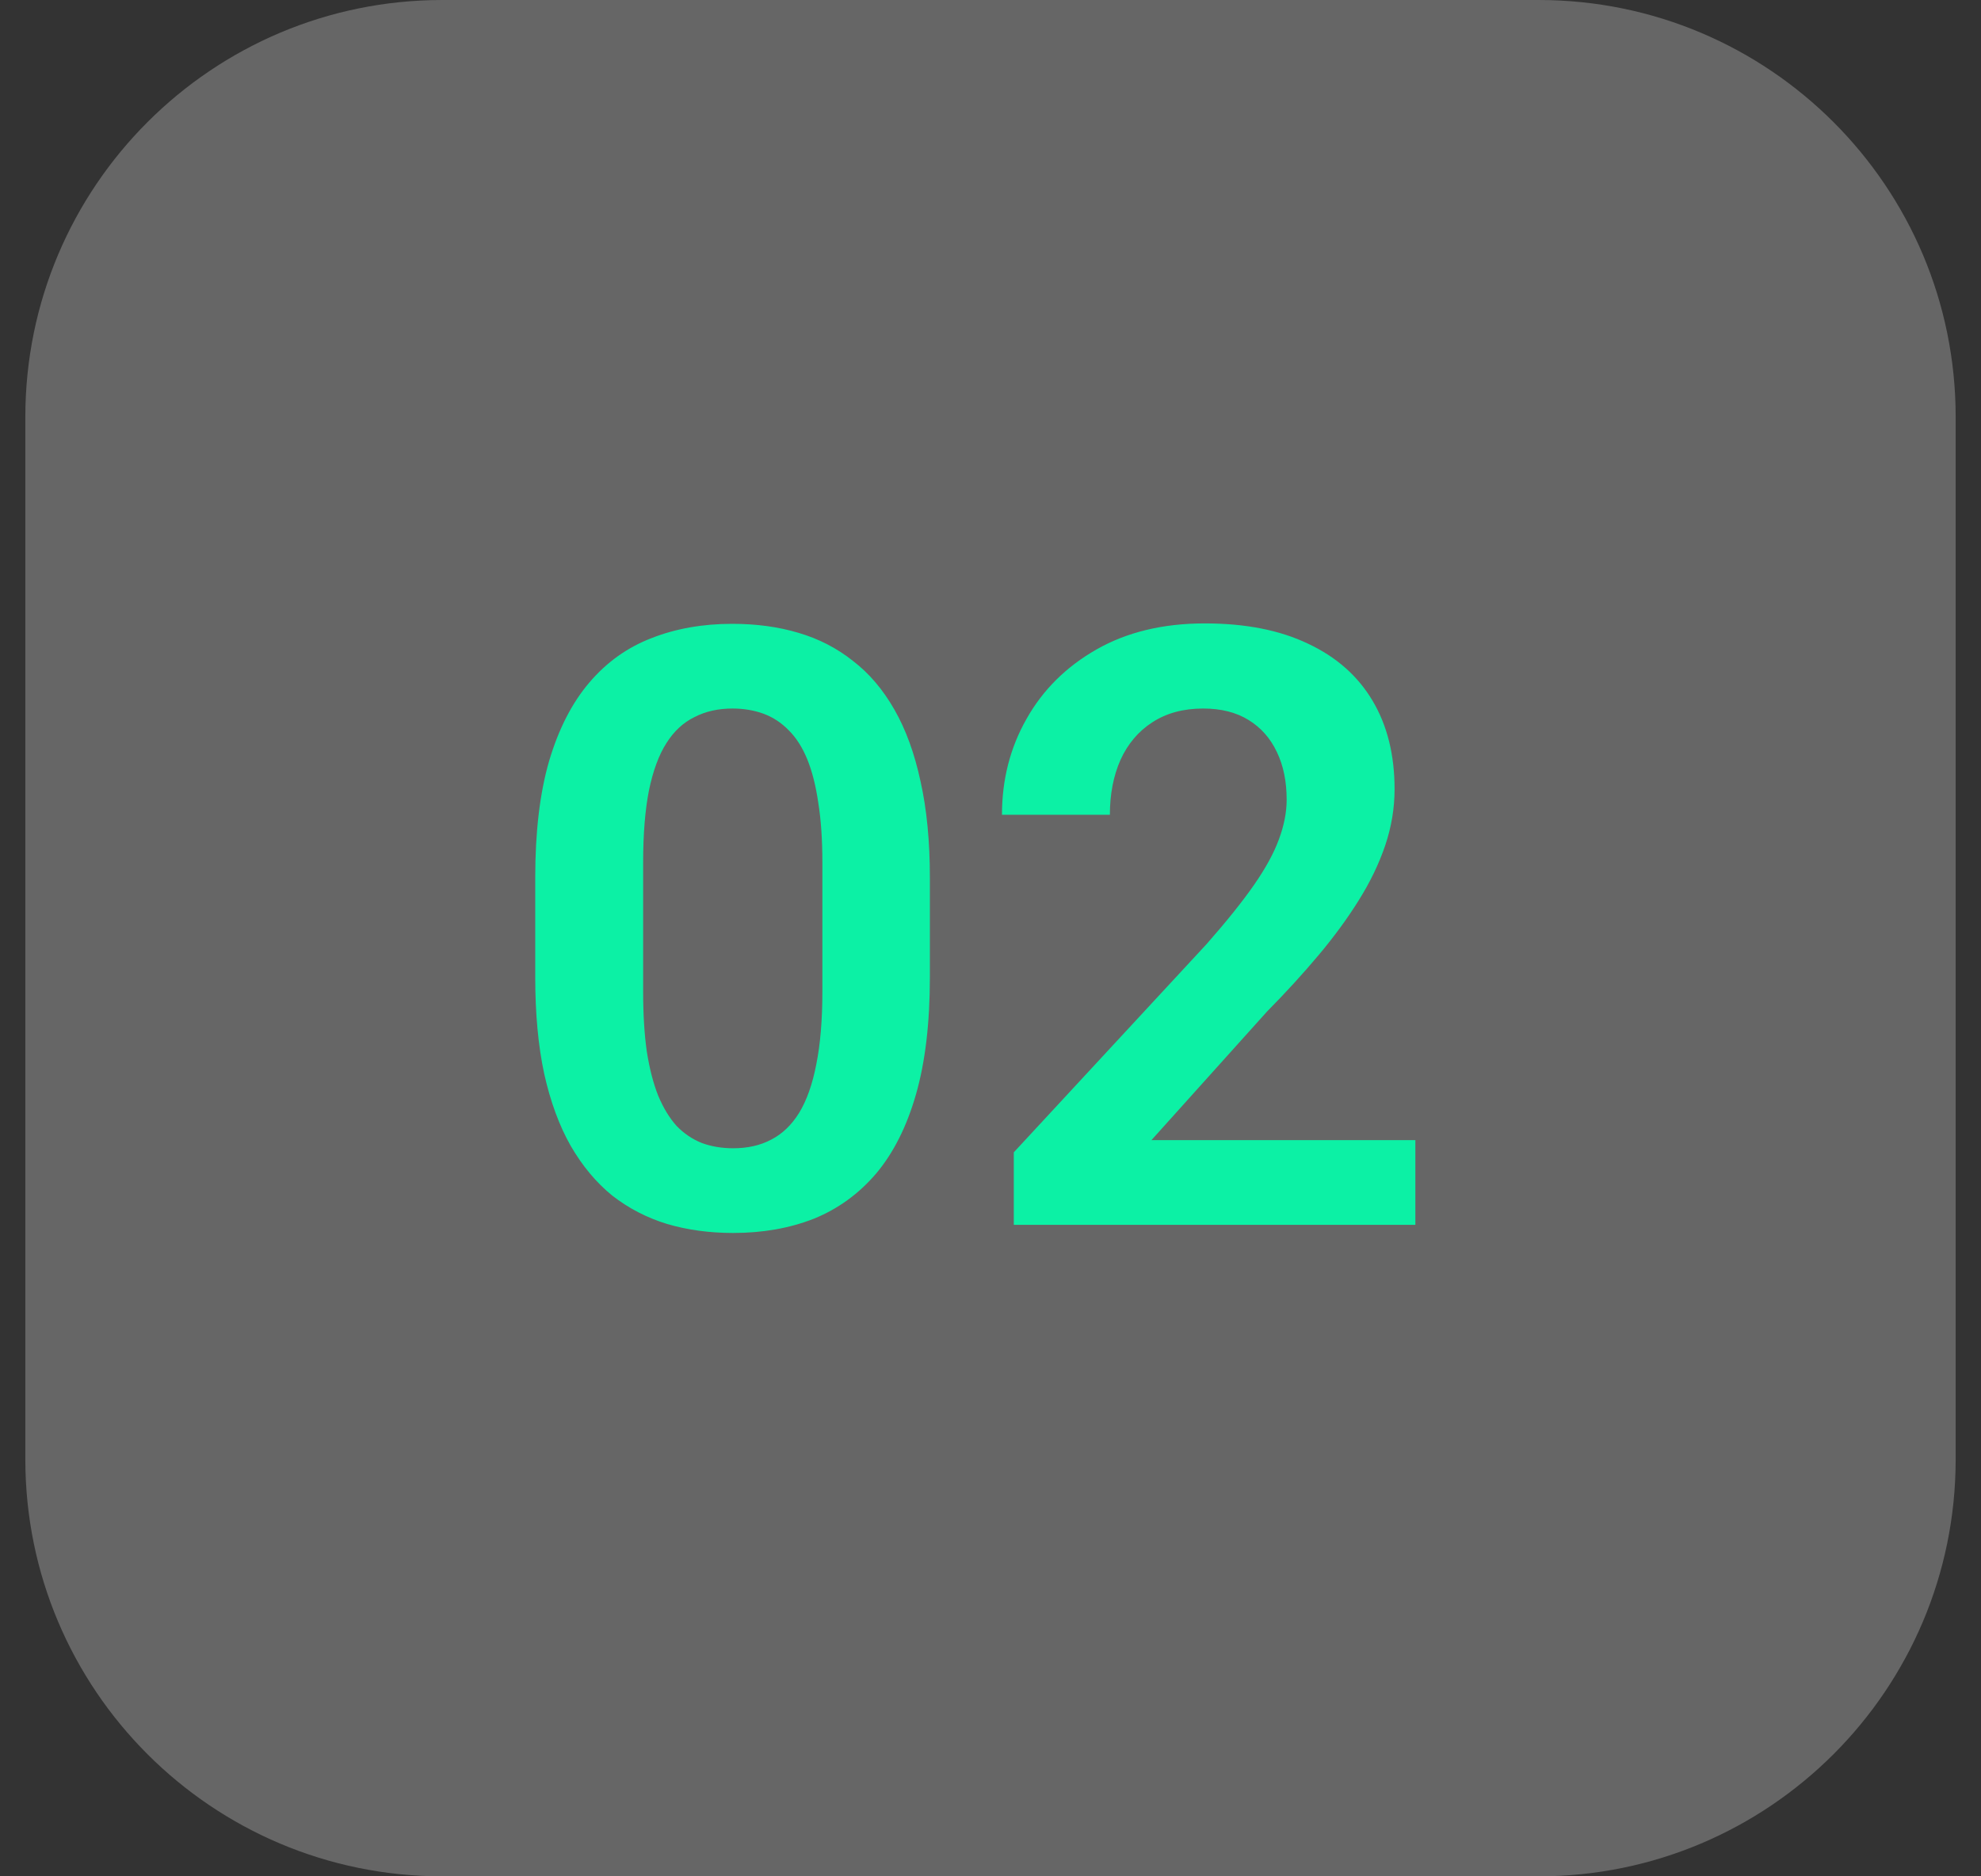 <svg xmlns="http://www.w3.org/2000/svg" width="38" height="36" viewBox="0 0 38 36" fill="none"><rect x="0" y="0" width="38" height="36" fill="#333333" stroke="none"/><path d="M0.486 8C0.486 3.582 4.067 0 8.486 0H29.514C33.933 0 37.514 3.582 37.514 8V28C37.514 32.418 33.933 36 29.514 36H8.486C4.067 36 0.486 32.418 0.486 28V8Z" fill="white" fill-opacity="0.25"></path><path d="M17.837 16.836V18.75C17.837 19.625 17.749 20.372 17.572 20.992C17.395 21.612 17.139 22.12 16.806 22.516C16.473 22.906 16.074 23.195 15.611 23.383C15.147 23.565 14.632 23.656 14.064 23.656C13.611 23.656 13.189 23.599 12.798 23.484C12.408 23.365 12.056 23.182 11.743 22.938C11.436 22.688 11.171 22.37 10.947 21.984C10.728 21.599 10.559 21.138 10.439 20.602C10.324 20.065 10.267 19.448 10.267 18.75V16.836C10.267 15.961 10.355 15.216 10.533 14.602C10.715 13.987 10.973 13.484 11.306 13.094C11.639 12.703 12.038 12.419 12.501 12.242C12.965 12.06 13.48 11.969 14.048 11.969C14.507 11.969 14.928 12.026 15.314 12.141C15.704 12.255 16.053 12.435 16.361 12.68C16.673 12.919 16.939 13.232 17.158 13.617C17.376 13.997 17.543 14.456 17.658 14.992C17.777 15.523 17.837 16.138 17.837 16.836ZM15.775 19.031V16.547C15.775 16.109 15.749 15.729 15.697 15.406C15.65 15.078 15.579 14.8 15.486 14.57C15.392 14.341 15.275 14.156 15.134 14.016C14.993 13.87 14.832 13.763 14.65 13.695C14.467 13.628 14.267 13.594 14.048 13.594C13.777 13.594 13.535 13.648 13.322 13.758C13.108 13.862 12.928 14.029 12.783 14.258C12.637 14.487 12.525 14.792 12.447 15.172C12.374 15.547 12.337 16.005 12.337 16.547V19.031C12.337 19.469 12.361 19.852 12.408 20.18C12.46 20.508 12.533 20.789 12.626 21.023C12.725 21.258 12.842 21.451 12.978 21.602C13.118 21.747 13.28 21.857 13.462 21.93C13.645 21.997 13.845 22.031 14.064 22.031C14.34 22.031 14.582 21.977 14.79 21.867C15.004 21.758 15.184 21.586 15.329 21.352C15.475 21.112 15.585 20.802 15.658 20.422C15.736 20.037 15.775 19.573 15.775 19.031ZM27.15 21.875V23.5H19.447V22.109L23.142 18.117C23.527 17.68 23.832 17.299 24.056 16.977C24.28 16.654 24.439 16.362 24.533 16.102C24.632 15.836 24.681 15.583 24.681 15.344C24.681 14.995 24.619 14.69 24.494 14.43C24.369 14.164 24.186 13.958 23.947 13.812C23.712 13.667 23.423 13.594 23.079 13.594C22.699 13.594 22.374 13.682 22.103 13.859C21.837 14.031 21.634 14.271 21.494 14.578C21.358 14.885 21.29 15.237 21.29 15.633H19.22C19.22 14.961 19.376 14.349 19.689 13.797C20.001 13.24 20.449 12.794 21.033 12.461C21.616 12.128 22.309 11.961 23.111 11.961C23.892 11.961 24.553 12.091 25.095 12.352C25.637 12.607 26.048 12.971 26.329 13.445C26.611 13.919 26.751 14.484 26.751 15.141C26.751 15.505 26.691 15.865 26.572 16.219C26.452 16.573 26.283 16.924 26.064 17.273C25.85 17.617 25.595 17.966 25.298 18.32C25.001 18.674 24.671 19.037 24.306 19.406L22.087 21.875H27.15Z" fill="#0CF1A5"></path></svg>